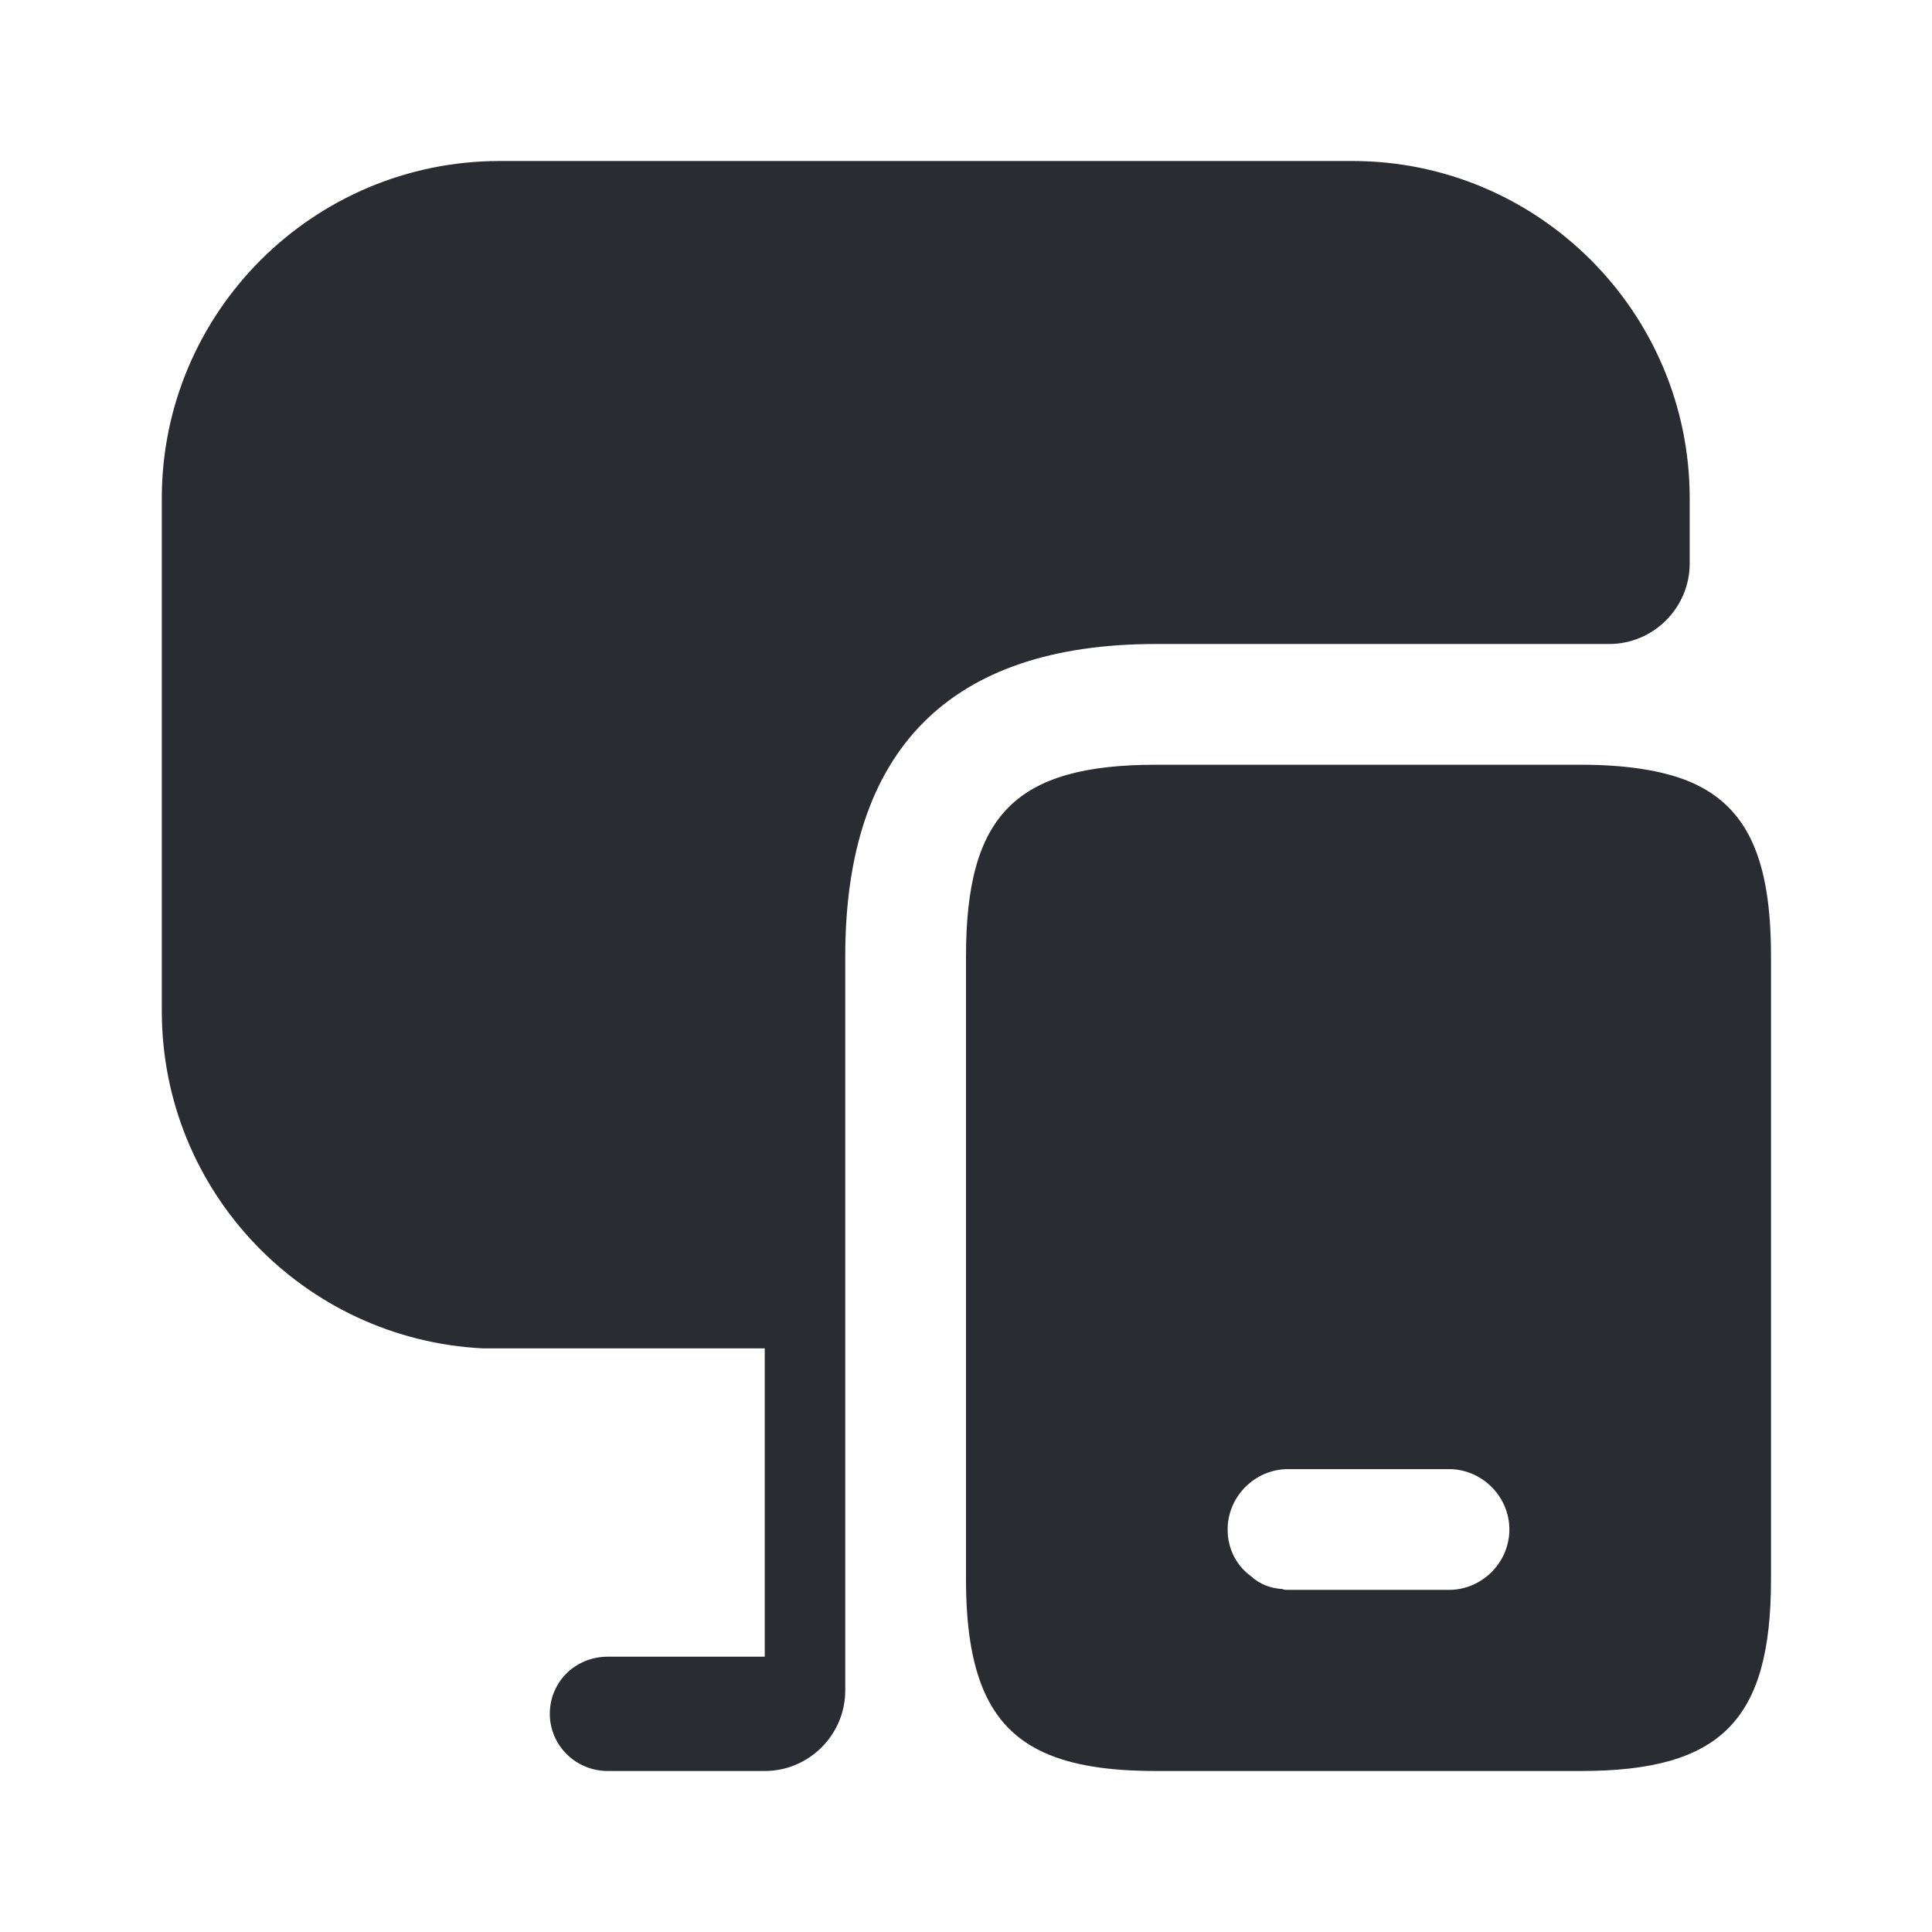 <svg width="24" height="24" viewBox="0 0 24 24" fill="none" xmlns="http://www.w3.org/2000/svg">
<path d="M20.99 9.71C20.65 9.57 20.2 9.5 19.64 9.5H14.36C12.62 9.5 12 10.12 12 11.88V19.62C12 20.2 12.07 20.65 12.22 21C12.53 21.72 13.19 22 14.36 22H19.64C21.38 22 22 21.37 22 19.62V11.88C22 10.69 21.72 10.02 20.99 9.71ZM18 19.75H16C15.98 19.75 15.95 19.75 15.93 19.74C15.78 19.73 15.65 19.68 15.54 19.58C15.36 19.45 15.25 19.24 15.25 19C15.25 18.59 15.59 18.25 16 18.25H18C18.41 18.25 18.75 18.59 18.75 19C18.75 19.41 18.41 19.75 18 19.75Z" fill="#292D32"/>
<path d="M20.99 6.19V7C20.99 7.55 20.54 8 19.99 8H14.36C11.8 8 10.5 9.31 10.5 11.88V21C10.5 21.55 10.05 22 9.5 22H7.55C7.15 22 6.83 21.68 6.83 21.29C6.83 20.89 7.15 20.58 7.55 20.58H9.5V16.75H6C3.78 16.64 2.01 14.81 2.01 12.56V6.19C2.01 3.88 3.89 2 6.21 2H16.8C19.11 2 20.99 3.88 20.99 6.19Z" fill="#292D32"/>
</svg>

